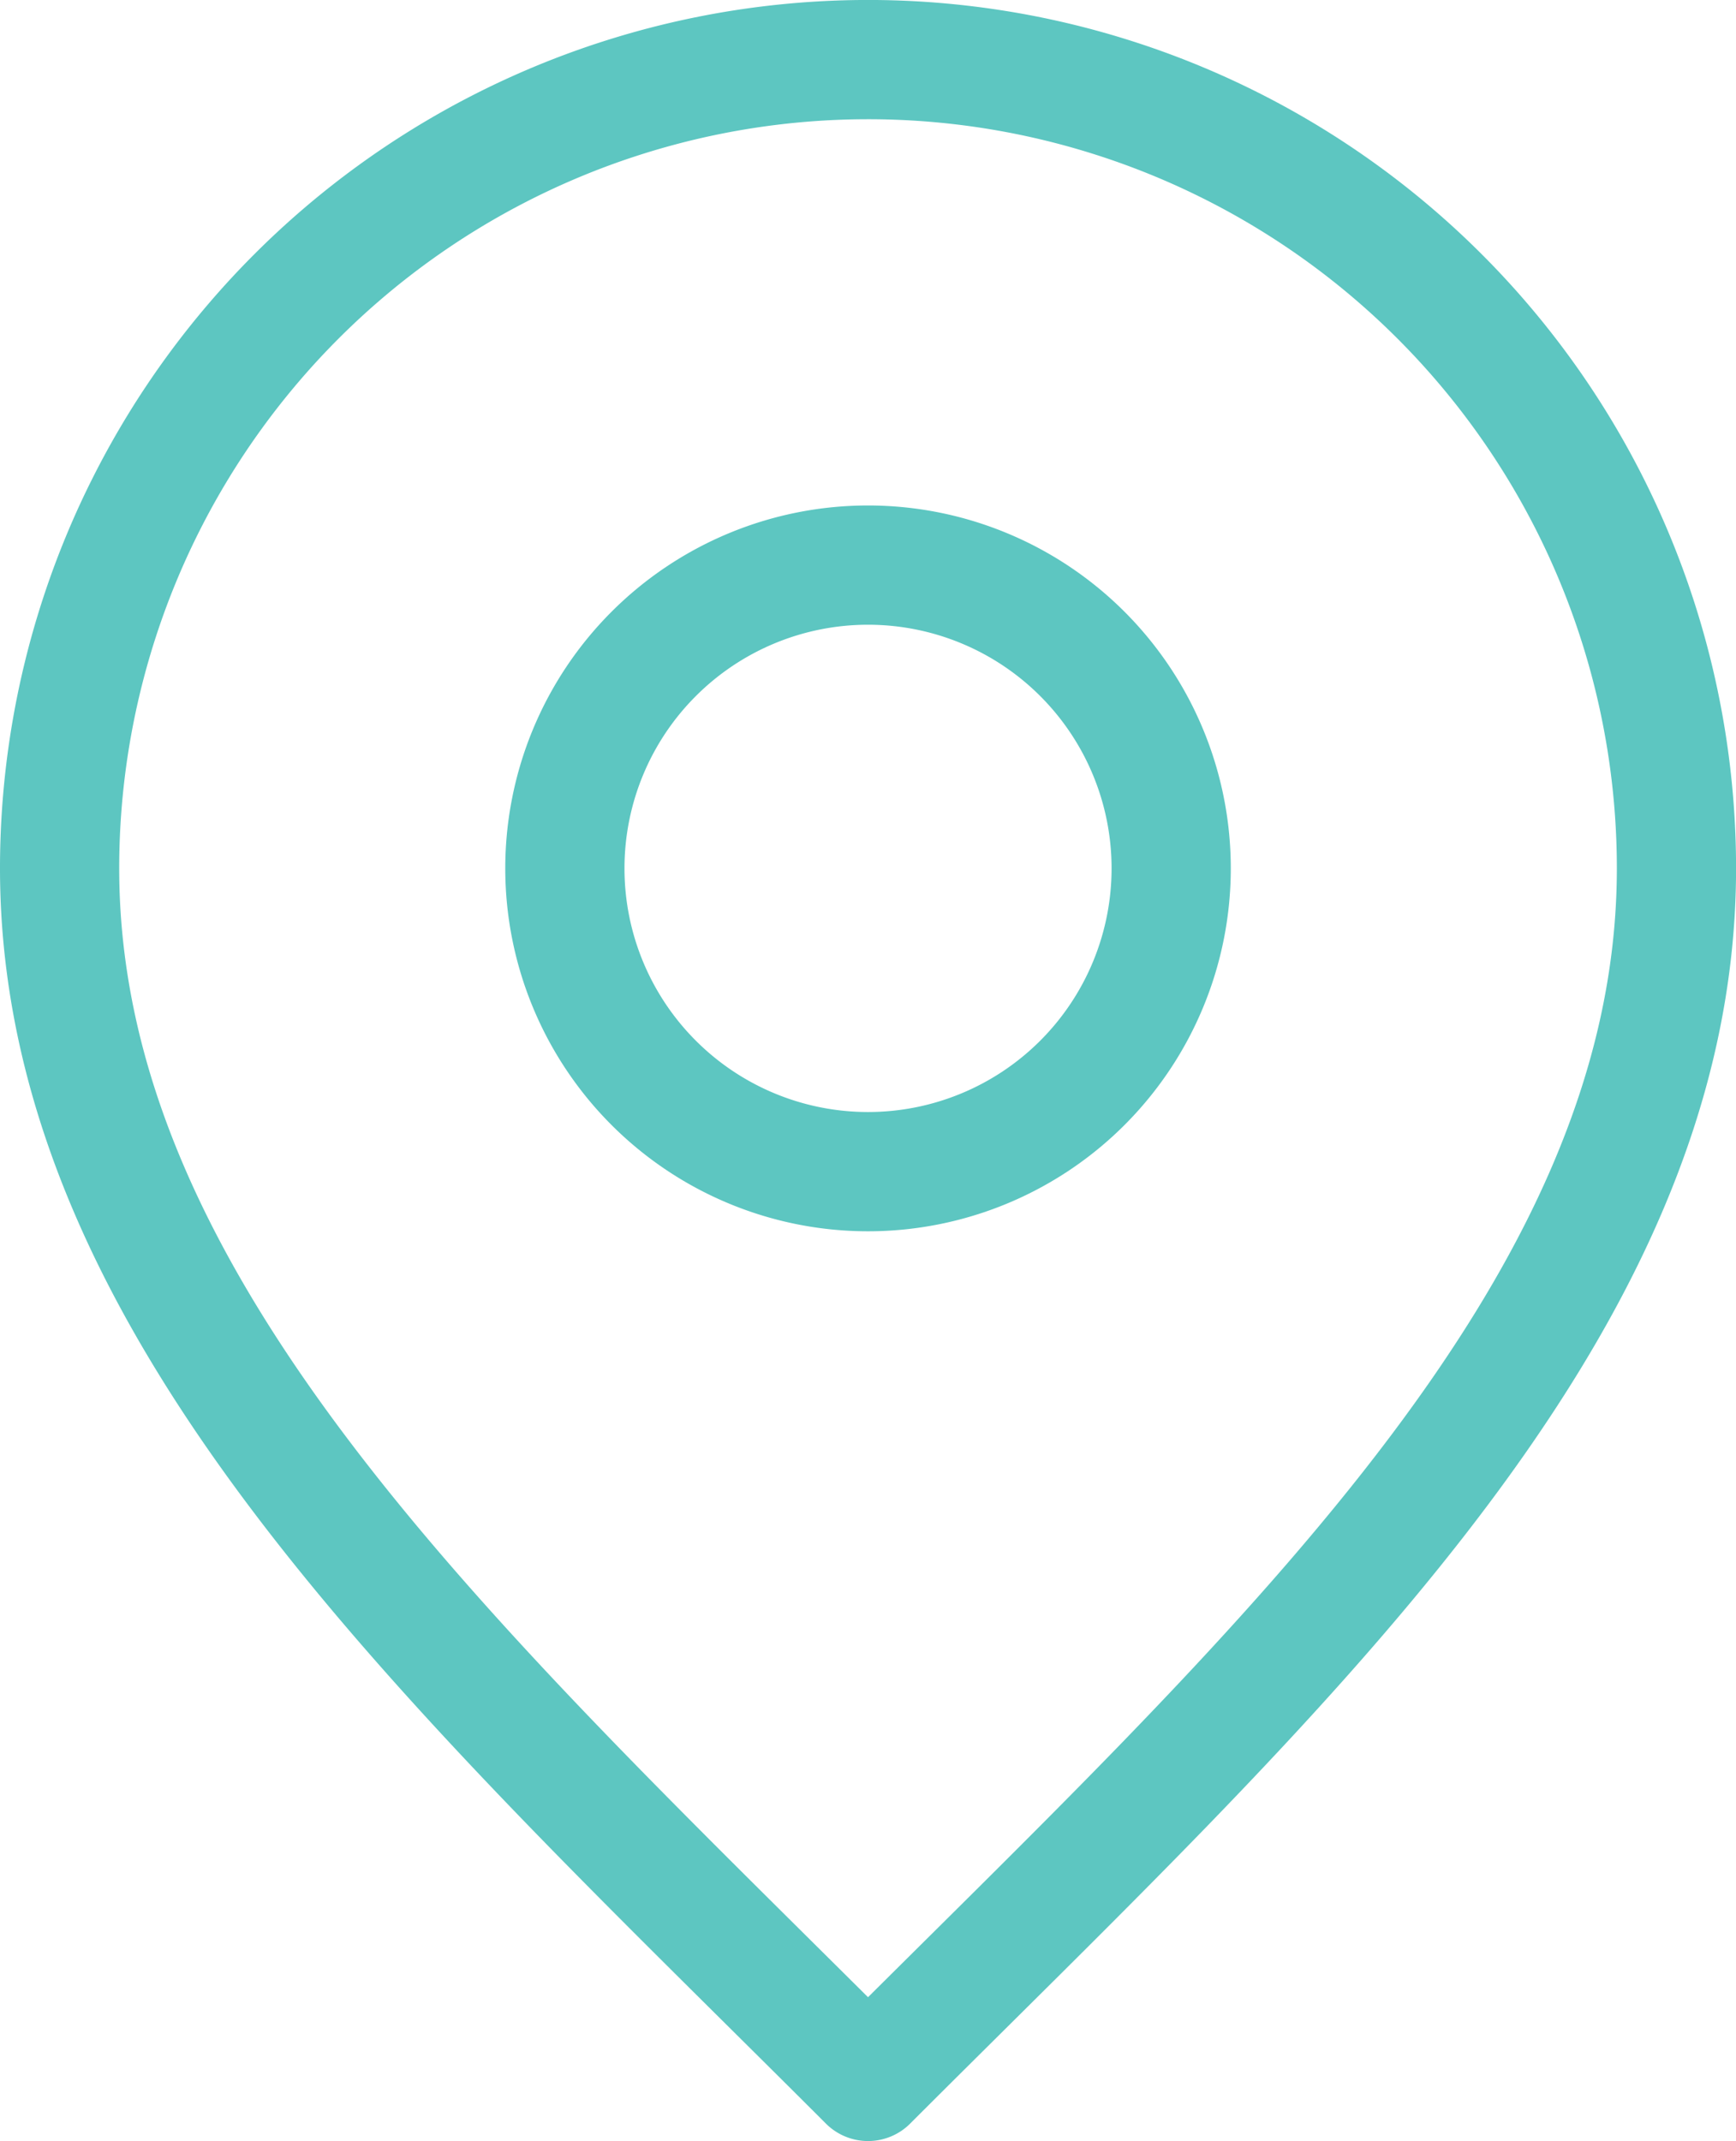 <svg xmlns="http://www.w3.org/2000/svg" width="29.125" height="35.906" viewBox="0 0 29.125 35.906">
  <g id="Group_42" data-name="Group 42" transform="translate(-3 -1)">
    <path id="Path_30" data-name="Path 30" d="M14.086,17.172A5.086,5.086,0,1,0,9,12.086,5.086,5.086,0,0,0,14.086,17.172Z" transform="translate(3.477 3.477)" fill="none" stroke="#5dc6c1" stroke-linecap="round" stroke-linejoin="round" stroke-width="2"/>
    <path id="Path_31" data-name="Path 31" d="M17.563,35.906c6.781-6.781,13.563-12.853,13.563-20.344A13.563,13.563,0,0,0,4,15.563C4,23.053,10.781,29.125,17.563,35.906Z" fill="none" stroke="#5dc6c1" stroke-linecap="round" stroke-linejoin="round" stroke-width="2"/>
  </g>
</svg>
